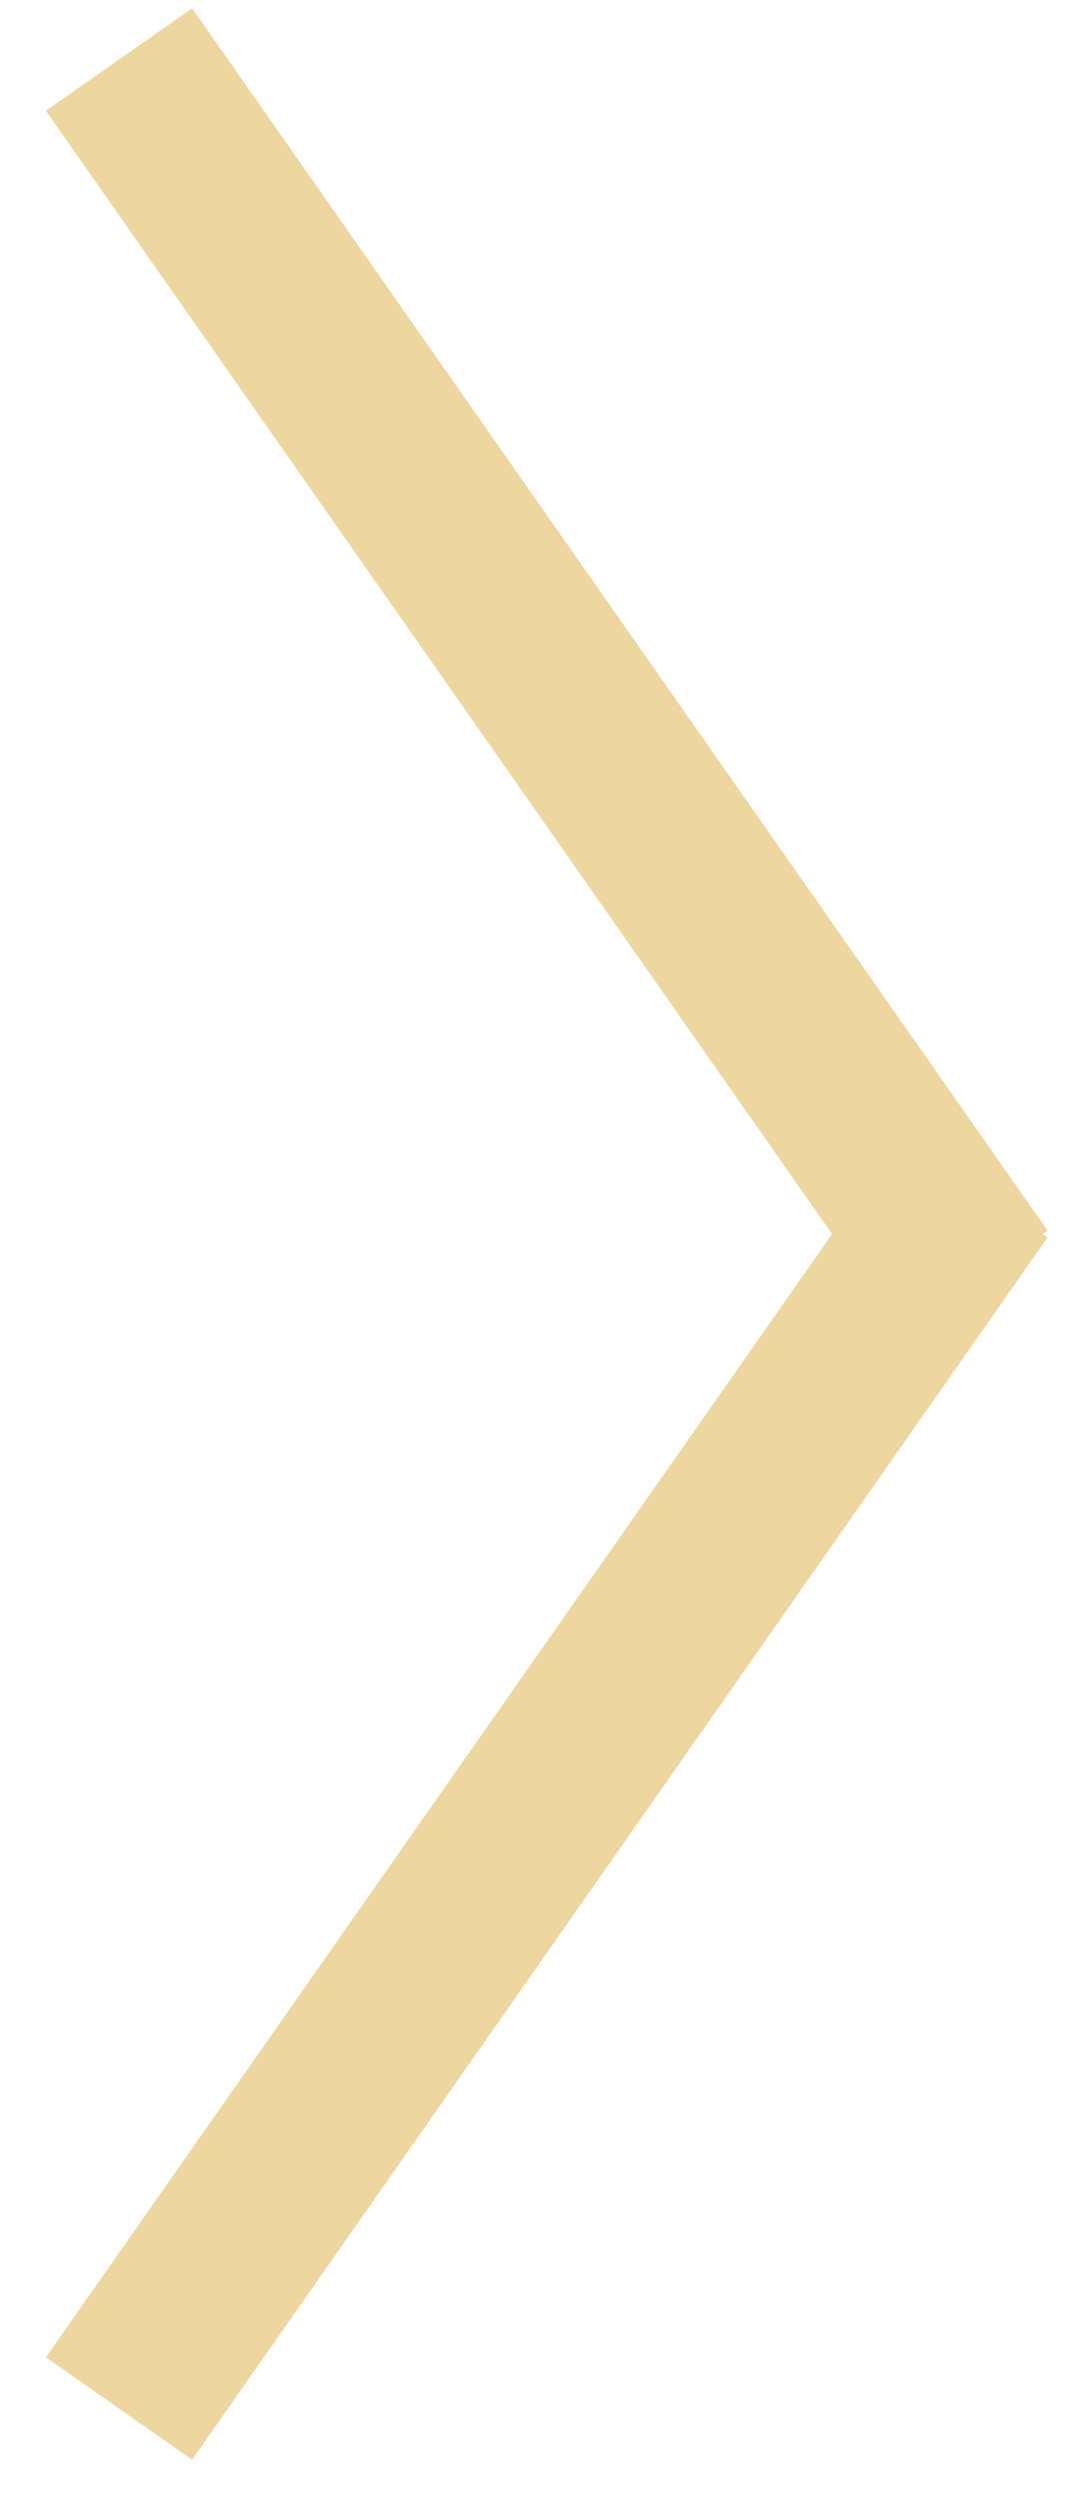 <?xml version="1.0" encoding="UTF-8"?> <svg xmlns="http://www.w3.org/2000/svg" width="18" height="42" viewBox="0 0 18 42" fill="none"> <path d="M16.378 19.927L2 40.461M16.378 21.534L2 1" stroke="#EED79E" stroke-width="3"></path> </svg> 